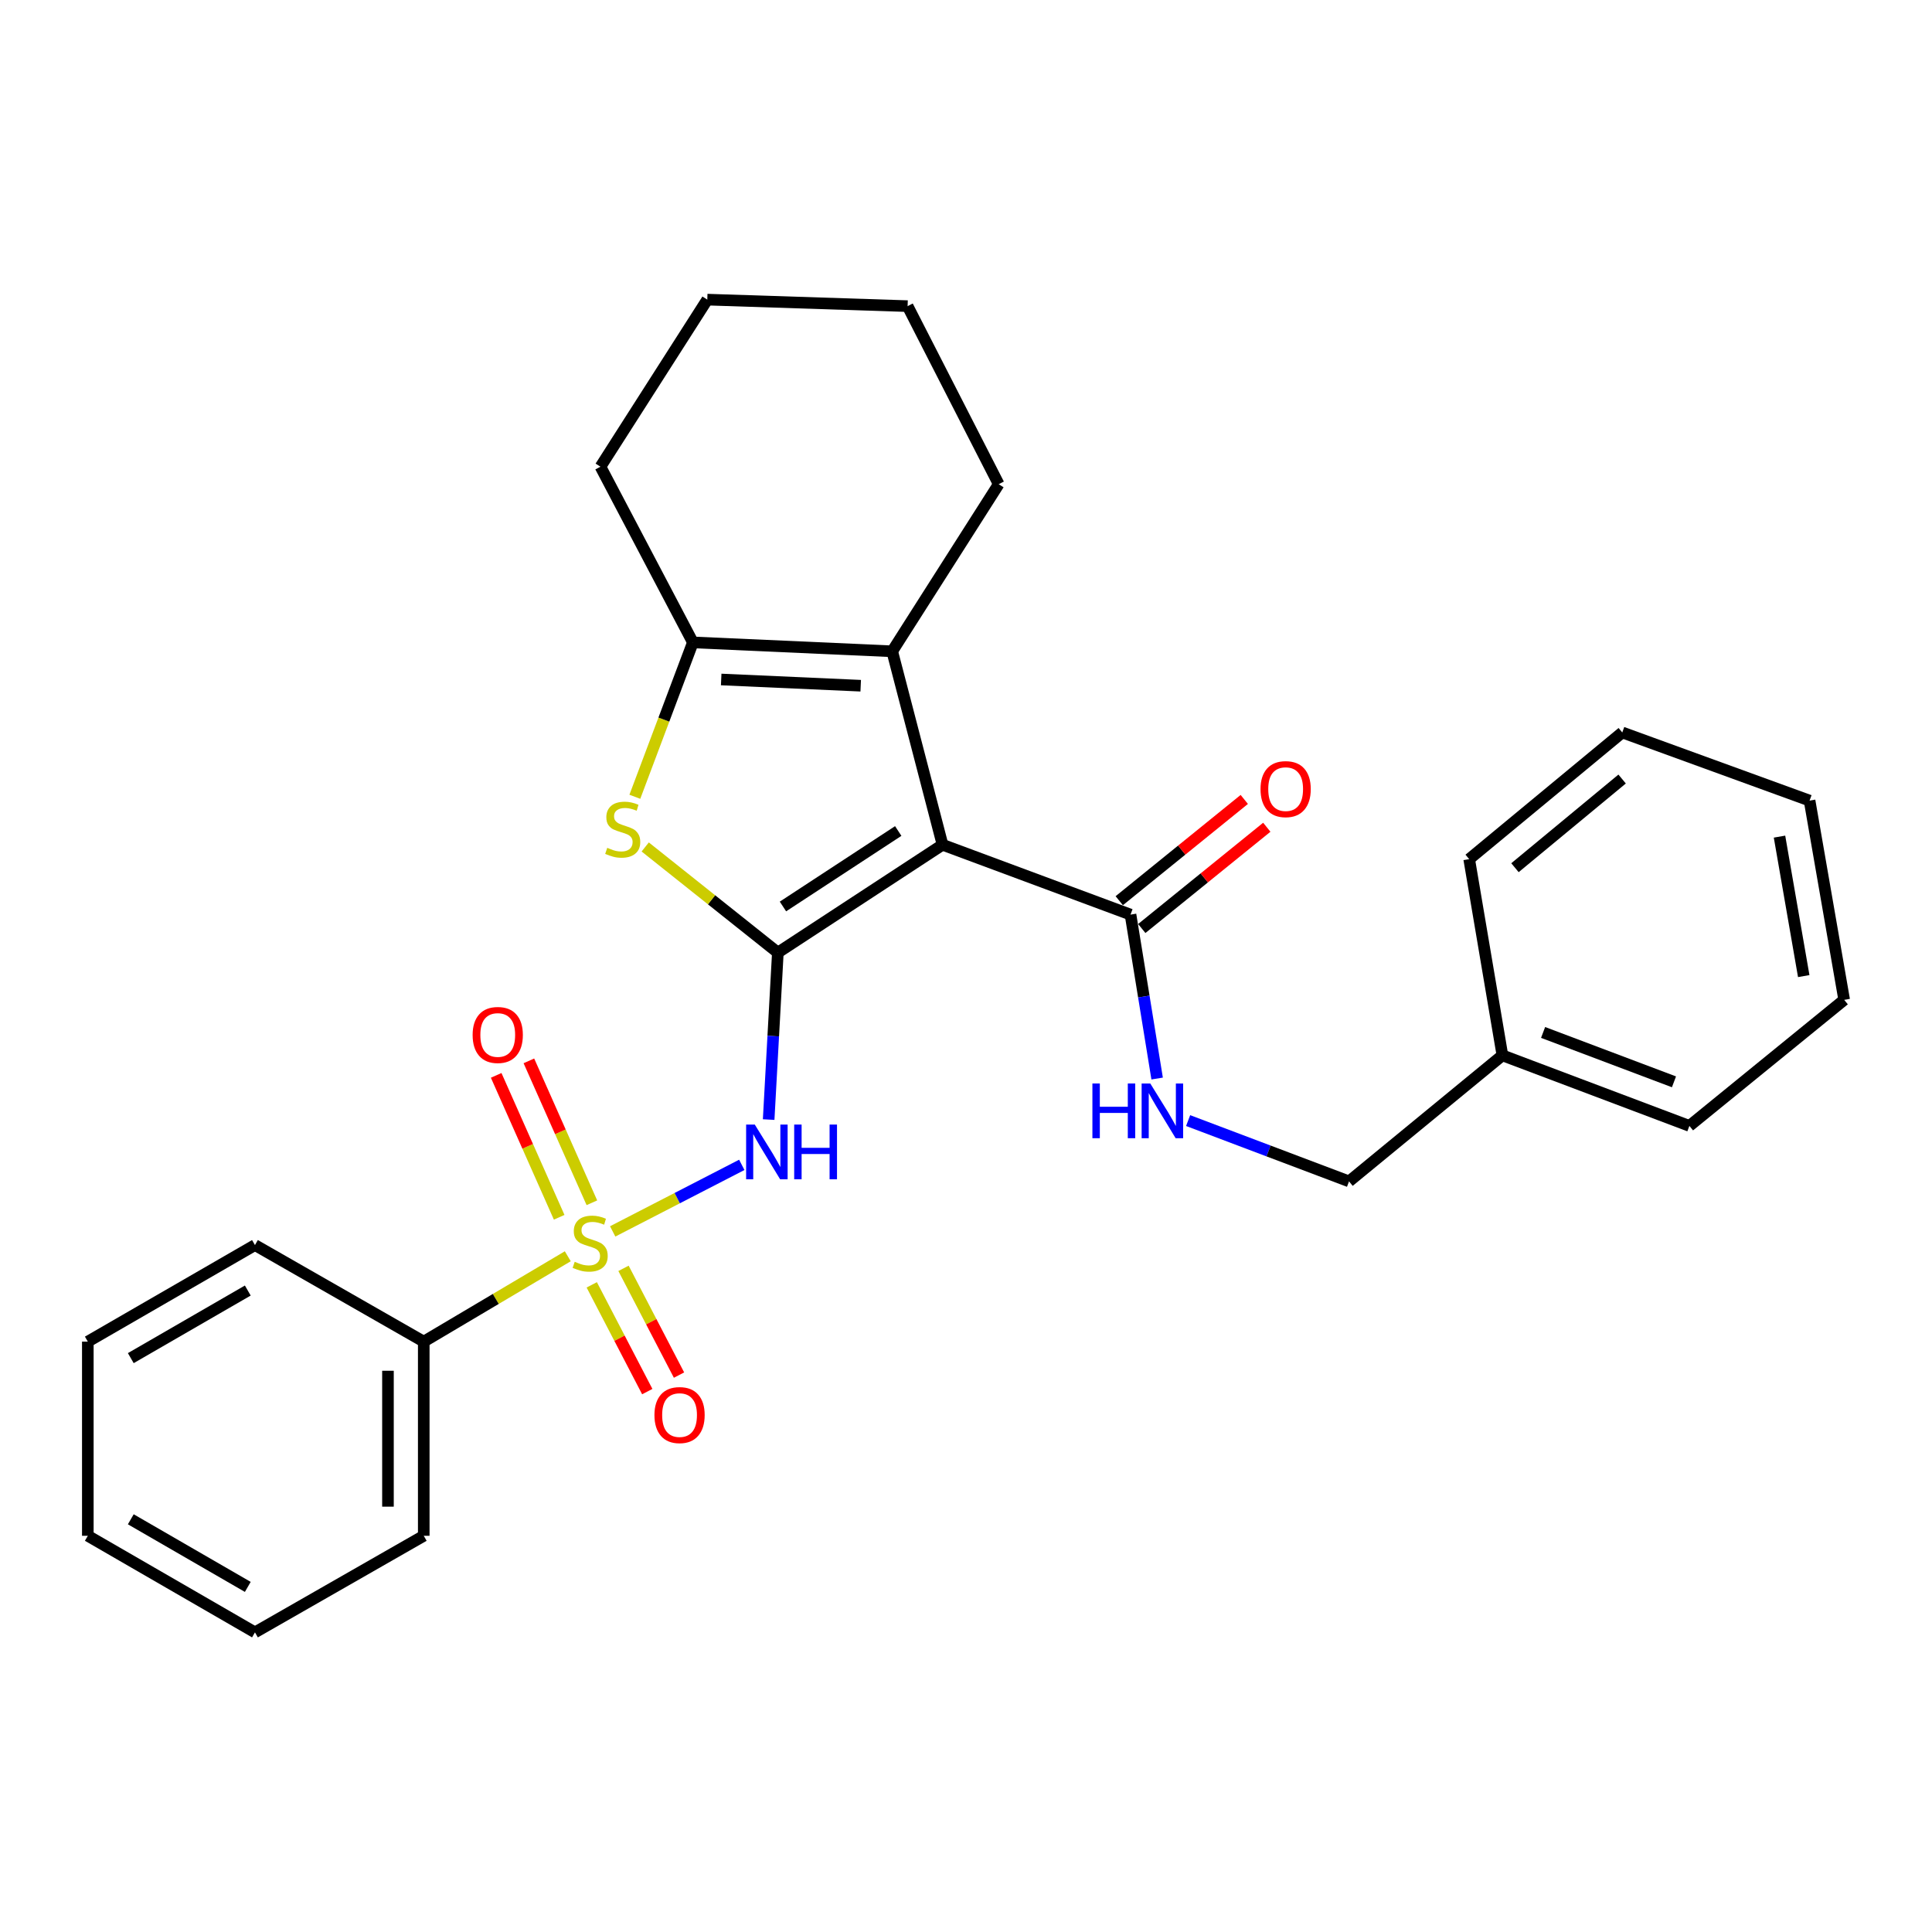 <?xml version='1.0' encoding='iso-8859-1'?>
<svg version='1.1' baseProfile='full'
              xmlns='http://www.w3.org/2000/svg'
                      xmlns:rdkit='http://www.rdkit.org/xml'
                      xmlns:xlink='http://www.w3.org/1999/xlink'
                  xml:space='preserve'
width='1000px' height='1000px' viewBox='0 0 1000 1000'>
<!-- END OF HEADER -->
<rect style='opacity:1.0;fill:#FFFFFF;stroke:none' width='1000' height='1000' x='0' y='0'> </rect>
<path class='bond-1' d='M 402.612,493.064 L 487.857,437.249' style='fill:none;fill-rule:evenodd;stroke:#000000;stroke-width:6px;stroke-linecap:butt;stroke-linejoin:miter;stroke-opacity:1' />
<path class='bond-1' d='M 405.253,469.196 L 464.924,430.125' style='fill:none;fill-rule:evenodd;stroke:#000000;stroke-width:6px;stroke-linecap:butt;stroke-linejoin:miter;stroke-opacity:1' />
<path class='bond-2' d='M 402.612,493.064 L 400.233,536.278' style='fill:none;fill-rule:evenodd;stroke:#000000;stroke-width:6px;stroke-linecap:butt;stroke-linejoin:miter;stroke-opacity:1' />
<path class='bond-2' d='M 400.233,536.278 L 397.854,579.492' style='fill:none;fill-rule:evenodd;stroke:#0000FF;stroke-width:6px;stroke-linecap:butt;stroke-linejoin:miter;stroke-opacity:1' />
<path class='bond-3' d='M 402.612,493.064 L 368.287,465.725' style='fill:none;fill-rule:evenodd;stroke:#000000;stroke-width:6px;stroke-linecap:butt;stroke-linejoin:miter;stroke-opacity:1' />
<path class='bond-3' d='M 368.287,465.725 L 333.963,438.386' style='fill:none;fill-rule:evenodd;stroke:#CCCC00;stroke-width:6px;stroke-linecap:butt;stroke-linejoin:miter;stroke-opacity:1' />
<path class='bond-0' d='M 317.124,637.37 L 350.535,620.149' style='fill:none;fill-rule:evenodd;stroke:#CCCC00;stroke-width:6px;stroke-linecap:butt;stroke-linejoin:miter;stroke-opacity:1' />
<path class='bond-0' d='M 350.535,620.149 L 383.947,602.928' style='fill:none;fill-rule:evenodd;stroke:#0000FF;stroke-width:6px;stroke-linecap:butt;stroke-linejoin:miter;stroke-opacity:1' />
<path class='bond-7' d='M 306.359,622.55 L 290.054,585.824' style='fill:none;fill-rule:evenodd;stroke:#CCCC00;stroke-width:6px;stroke-linecap:butt;stroke-linejoin:miter;stroke-opacity:1' />
<path class='bond-7' d='M 290.054,585.824 L 273.75,549.098' style='fill:none;fill-rule:evenodd;stroke:#FF0000;stroke-width:6px;stroke-linecap:butt;stroke-linejoin:miter;stroke-opacity:1' />
<path class='bond-7' d='M 289.429,630.066 L 273.125,593.34' style='fill:none;fill-rule:evenodd;stroke:#CCCC00;stroke-width:6px;stroke-linecap:butt;stroke-linejoin:miter;stroke-opacity:1' />
<path class='bond-7' d='M 273.125,593.34 L 256.821,556.613' style='fill:none;fill-rule:evenodd;stroke:#FF0000;stroke-width:6px;stroke-linecap:butt;stroke-linejoin:miter;stroke-opacity:1' />
<path class='bond-8' d='M 306.295,665.035 L 320.66,692.663' style='fill:none;fill-rule:evenodd;stroke:#CCCC00;stroke-width:6px;stroke-linecap:butt;stroke-linejoin:miter;stroke-opacity:1' />
<path class='bond-8' d='M 320.66,692.663 L 335.025,720.291' style='fill:none;fill-rule:evenodd;stroke:#FF0000;stroke-width:6px;stroke-linecap:butt;stroke-linejoin:miter;stroke-opacity:1' />
<path class='bond-8' d='M 322.729,656.49 L 337.094,684.118' style='fill:none;fill-rule:evenodd;stroke:#CCCC00;stroke-width:6px;stroke-linecap:butt;stroke-linejoin:miter;stroke-opacity:1' />
<path class='bond-8' d='M 337.094,684.118 L 351.459,711.746' style='fill:none;fill-rule:evenodd;stroke:#FF0000;stroke-width:6px;stroke-linecap:butt;stroke-linejoin:miter;stroke-opacity:1' />
<path class='bond-10' d='M 293.888,650.24 L 256.609,672.333' style='fill:none;fill-rule:evenodd;stroke:#CCCC00;stroke-width:6px;stroke-linecap:butt;stroke-linejoin:miter;stroke-opacity:1' />
<path class='bond-10' d='M 256.609,672.333 L 219.331,694.426' style='fill:none;fill-rule:evenodd;stroke:#000000;stroke-width:6px;stroke-linecap:butt;stroke-linejoin:miter;stroke-opacity:1' />
<path class='bond-4' d='M 487.857,437.249 L 461.802,337.114' style='fill:none;fill-rule:evenodd;stroke:#000000;stroke-width:6px;stroke-linecap:butt;stroke-linejoin:miter;stroke-opacity:1' />
<path class='bond-6' d='M 487.857,437.249 L 585.153,473.399' style='fill:none;fill-rule:evenodd;stroke:#000000;stroke-width:6px;stroke-linecap:butt;stroke-linejoin:miter;stroke-opacity:1' />
<path class='bond-5' d='M 328.596,412.41 L 343.619,372.457' style='fill:none;fill-rule:evenodd;stroke:#CCCC00;stroke-width:6px;stroke-linecap:butt;stroke-linejoin:miter;stroke-opacity:1' />
<path class='bond-5' d='M 343.619,372.457 L 358.641,332.504' style='fill:none;fill-rule:evenodd;stroke:#000000;stroke-width:6px;stroke-linecap:butt;stroke-linejoin:miter;stroke-opacity:1' />
<path class='bond-13' d='M 461.802,337.114 L 516.928,250.613' style='fill:none;fill-rule:evenodd;stroke:#000000;stroke-width:6px;stroke-linecap:butt;stroke-linejoin:miter;stroke-opacity:1' />
<path class='bond-28' d='M 461.802,337.114 L 358.641,332.504' style='fill:none;fill-rule:evenodd;stroke:#000000;stroke-width:6px;stroke-linecap:butt;stroke-linejoin:miter;stroke-opacity:1' />
<path class='bond-28' d='M 445.501,354.927 L 373.289,351.7' style='fill:none;fill-rule:evenodd;stroke:#000000;stroke-width:6px;stroke-linecap:butt;stroke-linejoin:miter;stroke-opacity:1' />
<path class='bond-14' d='M 358.641,332.504 L 310.802,241.568' style='fill:none;fill-rule:evenodd;stroke:#000000;stroke-width:6px;stroke-linecap:butt;stroke-linejoin:miter;stroke-opacity:1' />
<path class='bond-9' d='M 585.153,473.399 L 592.042,515.821' style='fill:none;fill-rule:evenodd;stroke:#000000;stroke-width:6px;stroke-linecap:butt;stroke-linejoin:miter;stroke-opacity:1' />
<path class='bond-9' d='M 592.042,515.821 L 598.931,558.243' style='fill:none;fill-rule:evenodd;stroke:#0000FF;stroke-width:6px;stroke-linecap:butt;stroke-linejoin:miter;stroke-opacity:1' />
<path class='bond-11' d='M 590.982,480.596 L 623.338,454.39' style='fill:none;fill-rule:evenodd;stroke:#000000;stroke-width:6px;stroke-linecap:butt;stroke-linejoin:miter;stroke-opacity:1' />
<path class='bond-11' d='M 623.338,454.39 L 655.694,428.183' style='fill:none;fill-rule:evenodd;stroke:#FF0000;stroke-width:6px;stroke-linecap:butt;stroke-linejoin:miter;stroke-opacity:1' />
<path class='bond-11' d='M 579.324,466.203 L 611.68,439.996' style='fill:none;fill-rule:evenodd;stroke:#000000;stroke-width:6px;stroke-linecap:butt;stroke-linejoin:miter;stroke-opacity:1' />
<path class='bond-11' d='M 611.68,439.996 L 644.036,413.789' style='fill:none;fill-rule:evenodd;stroke:#FF0000;stroke-width:6px;stroke-linecap:butt;stroke-linejoin:miter;stroke-opacity:1' />
<path class='bond-12' d='M 614.97,580.01 L 656.612,595.748' style='fill:none;fill-rule:evenodd;stroke:#0000FF;stroke-width:6px;stroke-linecap:butt;stroke-linejoin:miter;stroke-opacity:1' />
<path class='bond-12' d='M 656.612,595.748 L 698.254,611.486' style='fill:none;fill-rule:evenodd;stroke:#000000;stroke-width:6px;stroke-linecap:butt;stroke-linejoin:miter;stroke-opacity:1' />
<path class='bond-16' d='M 219.331,694.426 L 219.331,794.922' style='fill:none;fill-rule:evenodd;stroke:#000000;stroke-width:6px;stroke-linecap:butt;stroke-linejoin:miter;stroke-opacity:1' />
<path class='bond-16' d='M 200.808,709.5 L 200.808,779.847' style='fill:none;fill-rule:evenodd;stroke:#000000;stroke-width:6px;stroke-linecap:butt;stroke-linejoin:miter;stroke-opacity:1' />
<path class='bond-17' d='M 219.331,694.426 L 131.966,644.446' style='fill:none;fill-rule:evenodd;stroke:#000000;stroke-width:6px;stroke-linecap:butt;stroke-linejoin:miter;stroke-opacity:1' />
<path class='bond-15' d='M 698.254,611.486 L 777.644,546.245' style='fill:none;fill-rule:evenodd;stroke:#000000;stroke-width:6px;stroke-linecap:butt;stroke-linejoin:miter;stroke-opacity:1' />
<path class='bond-20' d='M 516.928,250.613 L 469.777,158.453' style='fill:none;fill-rule:evenodd;stroke:#000000;stroke-width:6px;stroke-linecap:butt;stroke-linejoin:miter;stroke-opacity:1' />
<path class='bond-21' d='M 310.802,241.568 L 366.092,155.088' style='fill:none;fill-rule:evenodd;stroke:#000000;stroke-width:6px;stroke-linecap:butt;stroke-linejoin:miter;stroke-opacity:1' />
<path class='bond-18' d='M 777.644,546.245 L 874.425,582.765' style='fill:none;fill-rule:evenodd;stroke:#000000;stroke-width:6px;stroke-linecap:butt;stroke-linejoin:miter;stroke-opacity:1' />
<path class='bond-18' d='M 798.701,534.393 L 866.447,559.957' style='fill:none;fill-rule:evenodd;stroke:#000000;stroke-width:6px;stroke-linecap:butt;stroke-linejoin:miter;stroke-opacity:1' />
<path class='bond-19' d='M 777.644,546.245 L 760.449,444.689' style='fill:none;fill-rule:evenodd;stroke:#000000;stroke-width:6px;stroke-linecap:butt;stroke-linejoin:miter;stroke-opacity:1' />
<path class='bond-22' d='M 219.331,794.922 L 131.966,844.912' style='fill:none;fill-rule:evenodd;stroke:#000000;stroke-width:6px;stroke-linecap:butt;stroke-linejoin:miter;stroke-opacity:1' />
<path class='bond-23' d='M 131.966,644.446 L 45.455,694.426' style='fill:none;fill-rule:evenodd;stroke:#000000;stroke-width:6px;stroke-linecap:butt;stroke-linejoin:miter;stroke-opacity:1' />
<path class='bond-23' d='M 128.255,667.981 L 67.697,702.967' style='fill:none;fill-rule:evenodd;stroke:#000000;stroke-width:6px;stroke-linecap:butt;stroke-linejoin:miter;stroke-opacity:1' />
<path class='bond-25' d='M 874.425,582.765 L 954.545,517.524' style='fill:none;fill-rule:evenodd;stroke:#000000;stroke-width:6px;stroke-linecap:butt;stroke-linejoin:miter;stroke-opacity:1' />
<path class='bond-24' d='M 760.449,444.689 L 839.685,379.119' style='fill:none;fill-rule:evenodd;stroke:#000000;stroke-width:6px;stroke-linecap:butt;stroke-linejoin:miter;stroke-opacity:1' />
<path class='bond-24' d='M 784.143,449.124 L 839.608,403.225' style='fill:none;fill-rule:evenodd;stroke:#000000;stroke-width:6px;stroke-linecap:butt;stroke-linejoin:miter;stroke-opacity:1' />
<path class='bond-29' d='M 469.777,158.453 L 366.092,155.088' style='fill:none;fill-rule:evenodd;stroke:#000000;stroke-width:6px;stroke-linecap:butt;stroke-linejoin:miter;stroke-opacity:1' />
<path class='bond-30' d='M 131.966,844.912 L 45.455,794.922' style='fill:none;fill-rule:evenodd;stroke:#000000;stroke-width:6px;stroke-linecap:butt;stroke-linejoin:miter;stroke-opacity:1' />
<path class='bond-30' d='M 128.256,821.376 L 67.698,786.382' style='fill:none;fill-rule:evenodd;stroke:#000000;stroke-width:6px;stroke-linecap:butt;stroke-linejoin:miter;stroke-opacity:1' />
<path class='bond-26' d='M 45.455,694.426 L 45.455,794.922' style='fill:none;fill-rule:evenodd;stroke:#000000;stroke-width:6px;stroke-linecap:butt;stroke-linejoin:miter;stroke-opacity:1' />
<path class='bond-27' d='M 839.685,379.119 L 936.63,414.395' style='fill:none;fill-rule:evenodd;stroke:#000000;stroke-width:6px;stroke-linecap:butt;stroke-linejoin:miter;stroke-opacity:1' />
<path class='bond-31' d='M 954.545,517.524 L 936.63,414.395' style='fill:none;fill-rule:evenodd;stroke:#000000;stroke-width:6px;stroke-linecap:butt;stroke-linejoin:miter;stroke-opacity:1' />
<path class='bond-31' d='M 933.609,505.225 L 921.068,433.034' style='fill:none;fill-rule:evenodd;stroke:#000000;stroke-width:6px;stroke-linecap:butt;stroke-linejoin:miter;stroke-opacity:1' />
<path  class='atom-1' d='M 297.471 653.095
Q 297.791 653.215, 299.111 653.775
Q 300.431 654.335, 301.871 654.695
Q 303.351 655.015, 304.791 655.015
Q 307.471 655.015, 309.031 653.735
Q 310.591 652.415, 310.591 650.135
Q 310.591 648.575, 309.791 647.615
Q 309.031 646.655, 307.831 646.135
Q 306.631 645.615, 304.631 645.015
Q 302.111 644.255, 300.591 643.535
Q 299.111 642.815, 298.031 641.295
Q 296.991 639.775, 296.991 637.215
Q 296.991 633.655, 299.391 631.455
Q 301.831 629.255, 306.631 629.255
Q 309.911 629.255, 313.631 630.815
L 312.711 633.895
Q 309.311 632.495, 306.751 632.495
Q 303.991 632.495, 302.471 633.655
Q 300.951 634.775, 300.991 636.735
Q 300.991 638.255, 301.751 639.175
Q 302.551 640.095, 303.671 640.615
Q 304.831 641.135, 306.751 641.735
Q 309.311 642.535, 310.831 643.335
Q 312.351 644.135, 313.431 645.775
Q 314.551 647.375, 314.551 650.135
Q 314.551 654.055, 311.911 656.175
Q 309.311 658.255, 304.951 658.255
Q 302.431 658.255, 300.511 657.695
Q 298.631 657.175, 296.391 656.255
L 297.471 653.095
' fill='#CCCC00'/>
<path  class='atom-3' d='M 390.672 582.075
L 399.952 597.075
Q 400.872 598.555, 402.352 601.235
Q 403.832 603.915, 403.912 604.075
L 403.912 582.075
L 407.672 582.075
L 407.672 610.395
L 403.792 610.395
L 393.832 593.995
Q 392.672 592.075, 391.432 589.875
Q 390.232 587.675, 389.872 586.995
L 389.872 610.395
L 386.192 610.395
L 386.192 582.075
L 390.672 582.075
' fill='#0000FF'/>
<path  class='atom-3' d='M 411.072 582.075
L 414.912 582.075
L 414.912 594.115
L 429.392 594.115
L 429.392 582.075
L 433.232 582.075
L 433.232 610.395
L 429.392 610.395
L 429.392 597.315
L 414.912 597.315
L 414.912 610.395
L 411.072 610.395
L 411.072 582.075
' fill='#0000FF'/>
<path  class='atom-4' d='M 314.316 438.83
Q 314.636 438.95, 315.956 439.51
Q 317.276 440.07, 318.716 440.43
Q 320.196 440.75, 321.636 440.75
Q 324.316 440.75, 325.876 439.47
Q 327.436 438.15, 327.436 435.87
Q 327.436 434.31, 326.636 433.35
Q 325.876 432.39, 324.676 431.87
Q 323.476 431.35, 321.476 430.75
Q 318.956 429.99, 317.436 429.27
Q 315.956 428.55, 314.876 427.03
Q 313.836 425.51, 313.836 422.95
Q 313.836 419.39, 316.236 417.19
Q 318.676 414.99, 323.476 414.99
Q 326.756 414.99, 330.476 416.55
L 329.556 419.63
Q 326.156 418.23, 323.596 418.23
Q 320.836 418.23, 319.316 419.39
Q 317.796 420.51, 317.836 422.47
Q 317.836 423.99, 318.596 424.91
Q 319.396 425.83, 320.516 426.35
Q 321.676 426.87, 323.596 427.47
Q 326.156 428.27, 327.676 429.07
Q 329.196 429.87, 330.276 431.51
Q 331.396 433.11, 331.396 435.87
Q 331.396 439.79, 328.756 441.91
Q 326.156 443.99, 321.796 443.99
Q 319.276 443.99, 317.356 443.43
Q 315.476 442.91, 313.236 441.99
L 314.316 438.83
' fill='#CCCC00'/>
<path  class='atom-8' d='M 244.631 535.695
Q 244.631 528.895, 247.991 525.095
Q 251.351 521.295, 257.631 521.295
Q 263.911 521.295, 267.271 525.095
Q 270.631 528.895, 270.631 535.695
Q 270.631 542.575, 267.231 546.495
Q 263.831 550.375, 257.631 550.375
Q 251.391 550.375, 247.991 546.495
Q 244.631 542.615, 244.631 535.695
M 257.631 547.175
Q 261.951 547.175, 264.271 544.295
Q 266.631 541.375, 266.631 535.695
Q 266.631 530.135, 264.271 527.335
Q 261.951 524.495, 257.631 524.495
Q 253.311 524.495, 250.951 527.295
Q 248.631 530.095, 248.631 535.695
Q 248.631 541.415, 250.951 544.295
Q 253.311 547.175, 257.631 547.175
' fill='#FF0000'/>
<path  class='atom-9' d='M 338.737 732.436
Q 338.737 725.636, 342.097 721.836
Q 345.457 718.036, 351.737 718.036
Q 358.017 718.036, 361.377 721.836
Q 364.737 725.636, 364.737 732.436
Q 364.737 739.316, 361.337 743.236
Q 357.937 747.116, 351.737 747.116
Q 345.497 747.116, 342.097 743.236
Q 338.737 739.356, 338.737 732.436
M 351.737 743.916
Q 356.057 743.916, 358.377 741.036
Q 360.737 738.116, 360.737 732.436
Q 360.737 726.876, 358.377 724.076
Q 356.057 721.236, 351.737 721.236
Q 347.417 721.236, 345.057 724.036
Q 342.737 726.836, 342.737 732.436
Q 342.737 738.156, 345.057 741.036
Q 347.417 743.916, 351.737 743.916
' fill='#FF0000'/>
<path  class='atom-10' d='M 565.428 560.816
L 569.268 560.816
L 569.268 572.856
L 583.748 572.856
L 583.748 560.816
L 587.588 560.816
L 587.588 589.136
L 583.748 589.136
L 583.748 576.056
L 569.268 576.056
L 569.268 589.136
L 565.428 589.136
L 565.428 560.816
' fill='#0000FF'/>
<path  class='atom-10' d='M 595.388 560.816
L 604.668 575.816
Q 605.588 577.296, 607.068 579.976
Q 608.548 582.656, 608.628 582.816
L 608.628 560.816
L 612.388 560.816
L 612.388 589.136
L 608.508 589.136
L 598.548 572.736
Q 597.388 570.816, 596.148 568.616
Q 594.948 566.416, 594.588 565.736
L 594.588 589.136
L 590.908 589.136
L 590.908 560.816
L 595.388 560.816
' fill='#0000FF'/>
<path  class='atom-12' d='M 652.448 408.444
Q 652.448 401.644, 655.808 397.844
Q 659.168 394.044, 665.448 394.044
Q 671.728 394.044, 675.088 397.844
Q 678.448 401.644, 678.448 408.444
Q 678.448 415.324, 675.048 419.244
Q 671.648 423.124, 665.448 423.124
Q 659.208 423.124, 655.808 419.244
Q 652.448 415.364, 652.448 408.444
M 665.448 419.924
Q 669.768 419.924, 672.088 417.044
Q 674.448 414.124, 674.448 408.444
Q 674.448 402.884, 672.088 400.084
Q 669.768 397.244, 665.448 397.244
Q 661.128 397.244, 658.768 400.044
Q 656.448 402.844, 656.448 408.444
Q 656.448 414.164, 658.768 417.044
Q 661.128 419.924, 665.448 419.924
' fill='#FF0000'/>
</svg>
